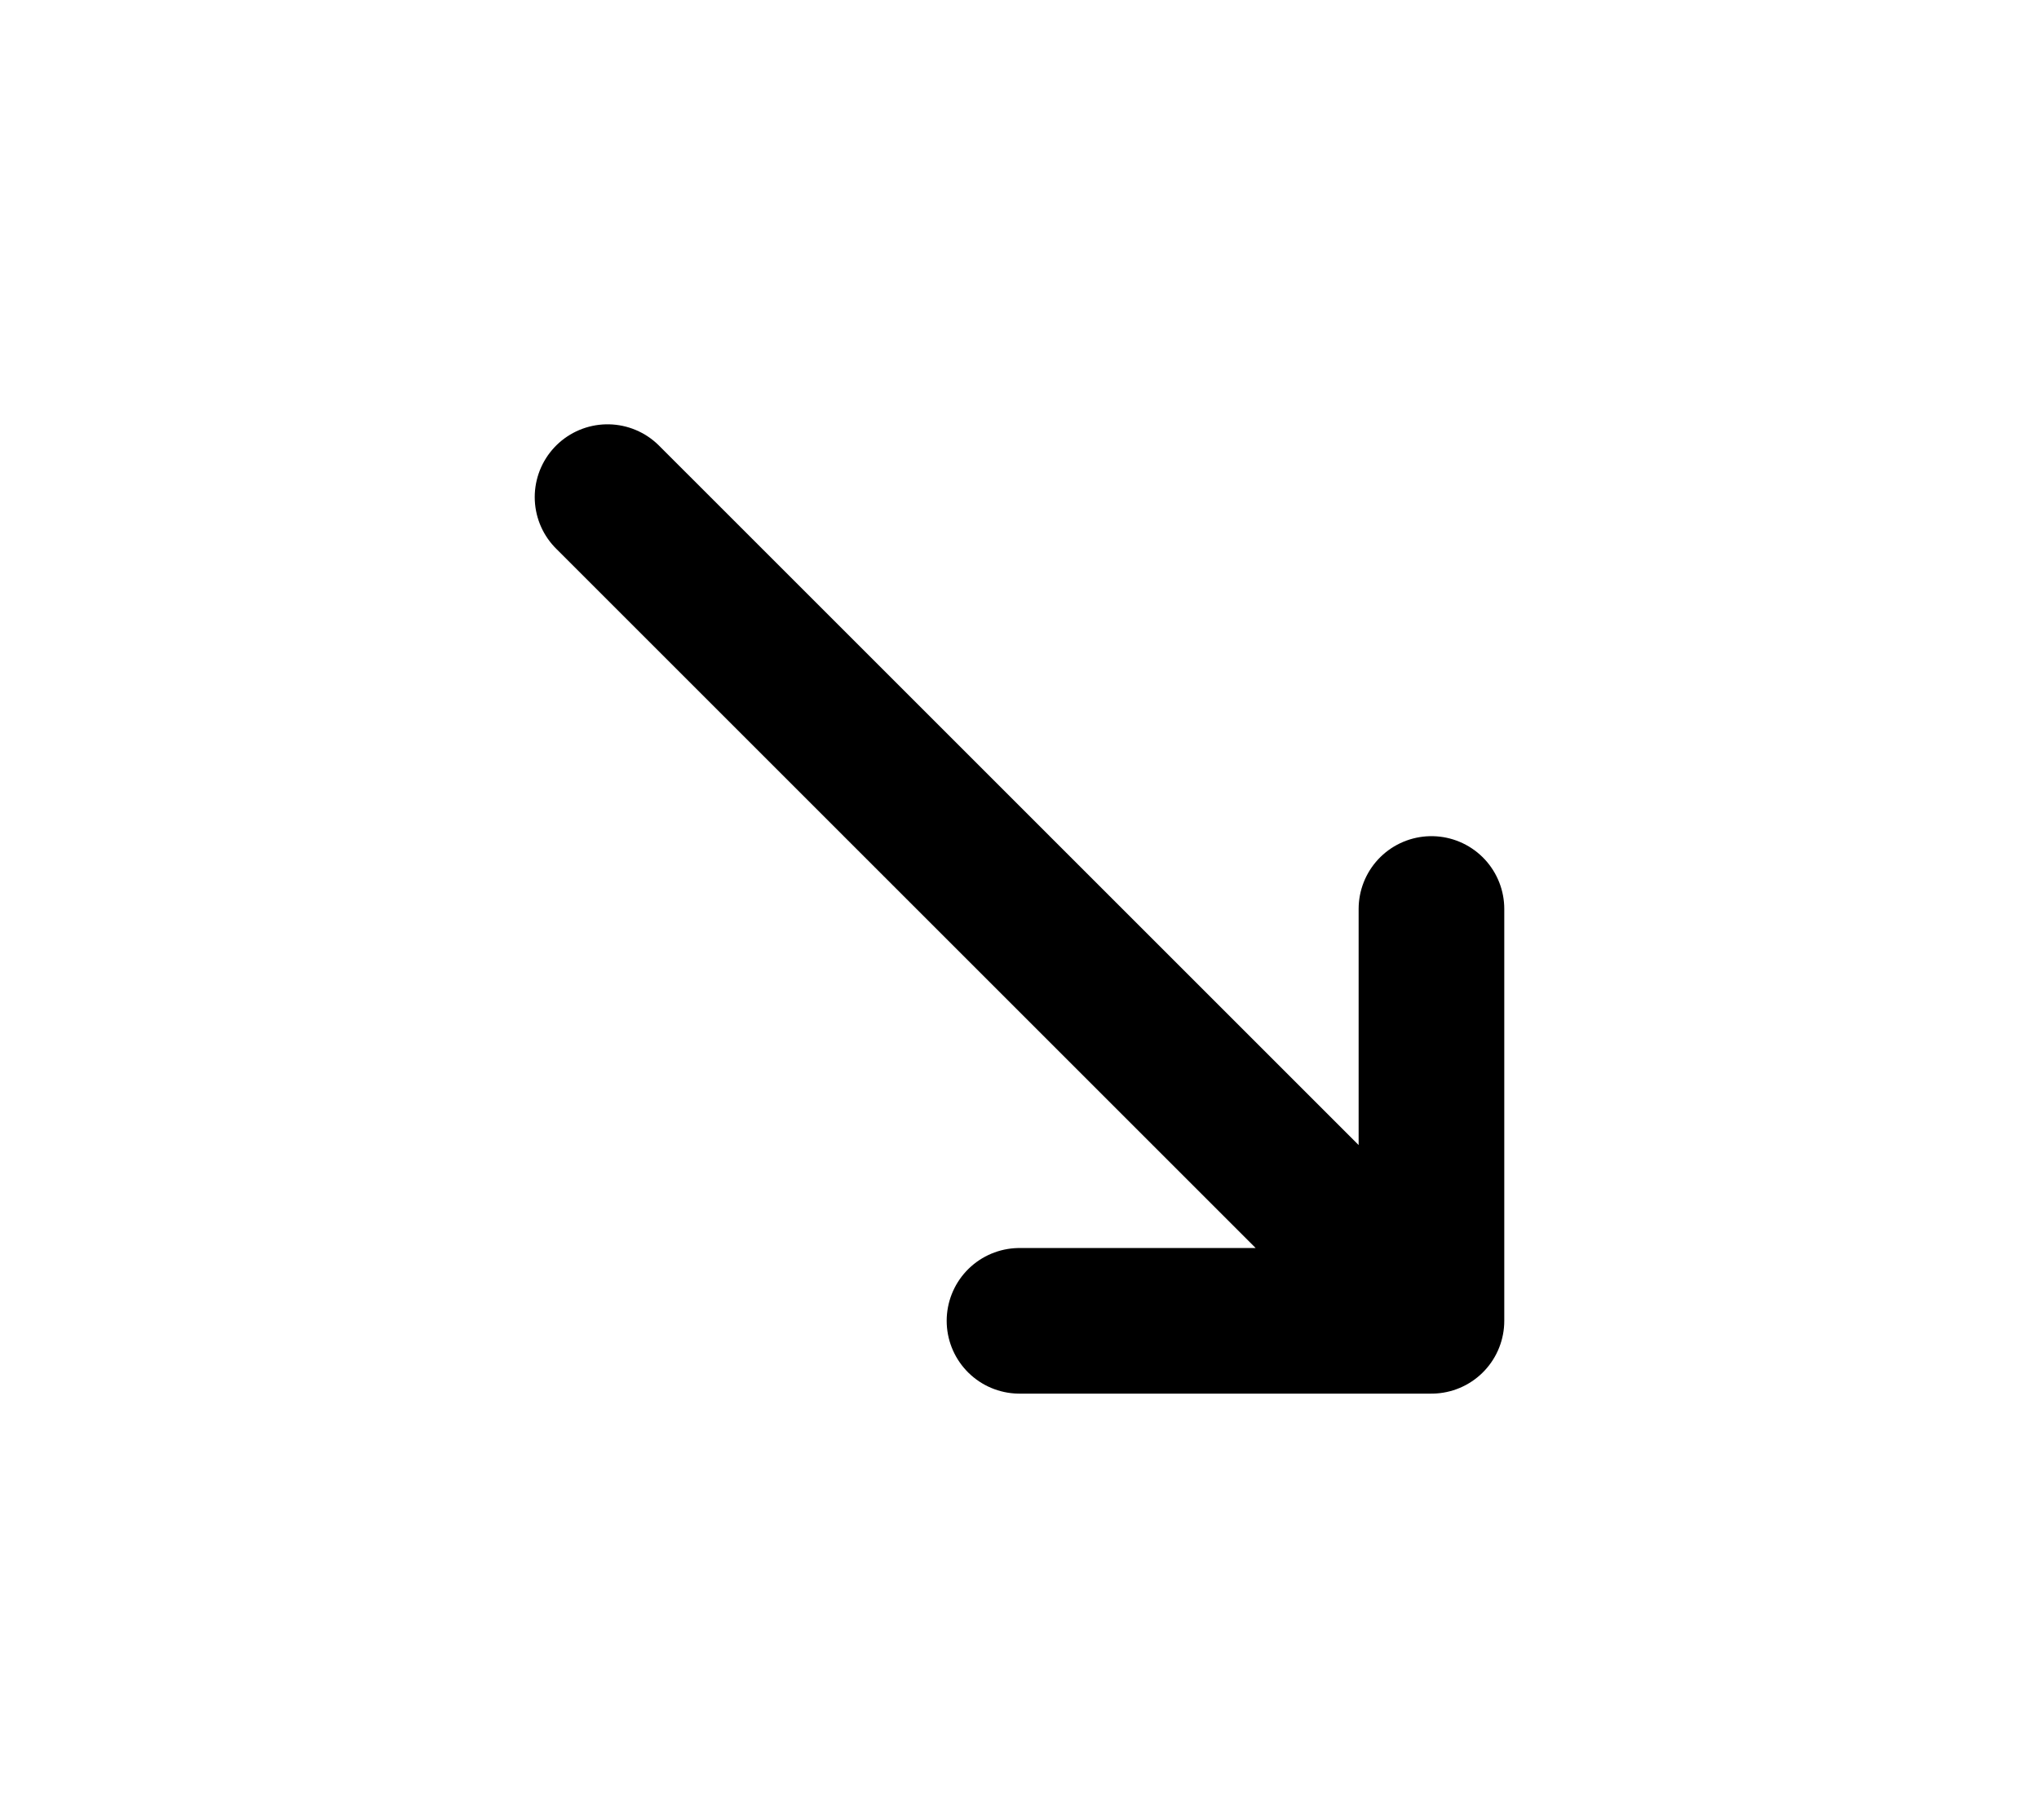 <svg width="28" height="25" viewBox="0 0 28 25" fill="none" xmlns="http://www.w3.org/2000/svg">
<path d="M8.343 6.828L19.657 18.142M19.657 18.142H14M19.657 18.142V12.485" stroke="black" stroke-width="2" stroke-linecap="round" stroke-linejoin="round"/>
</svg>
